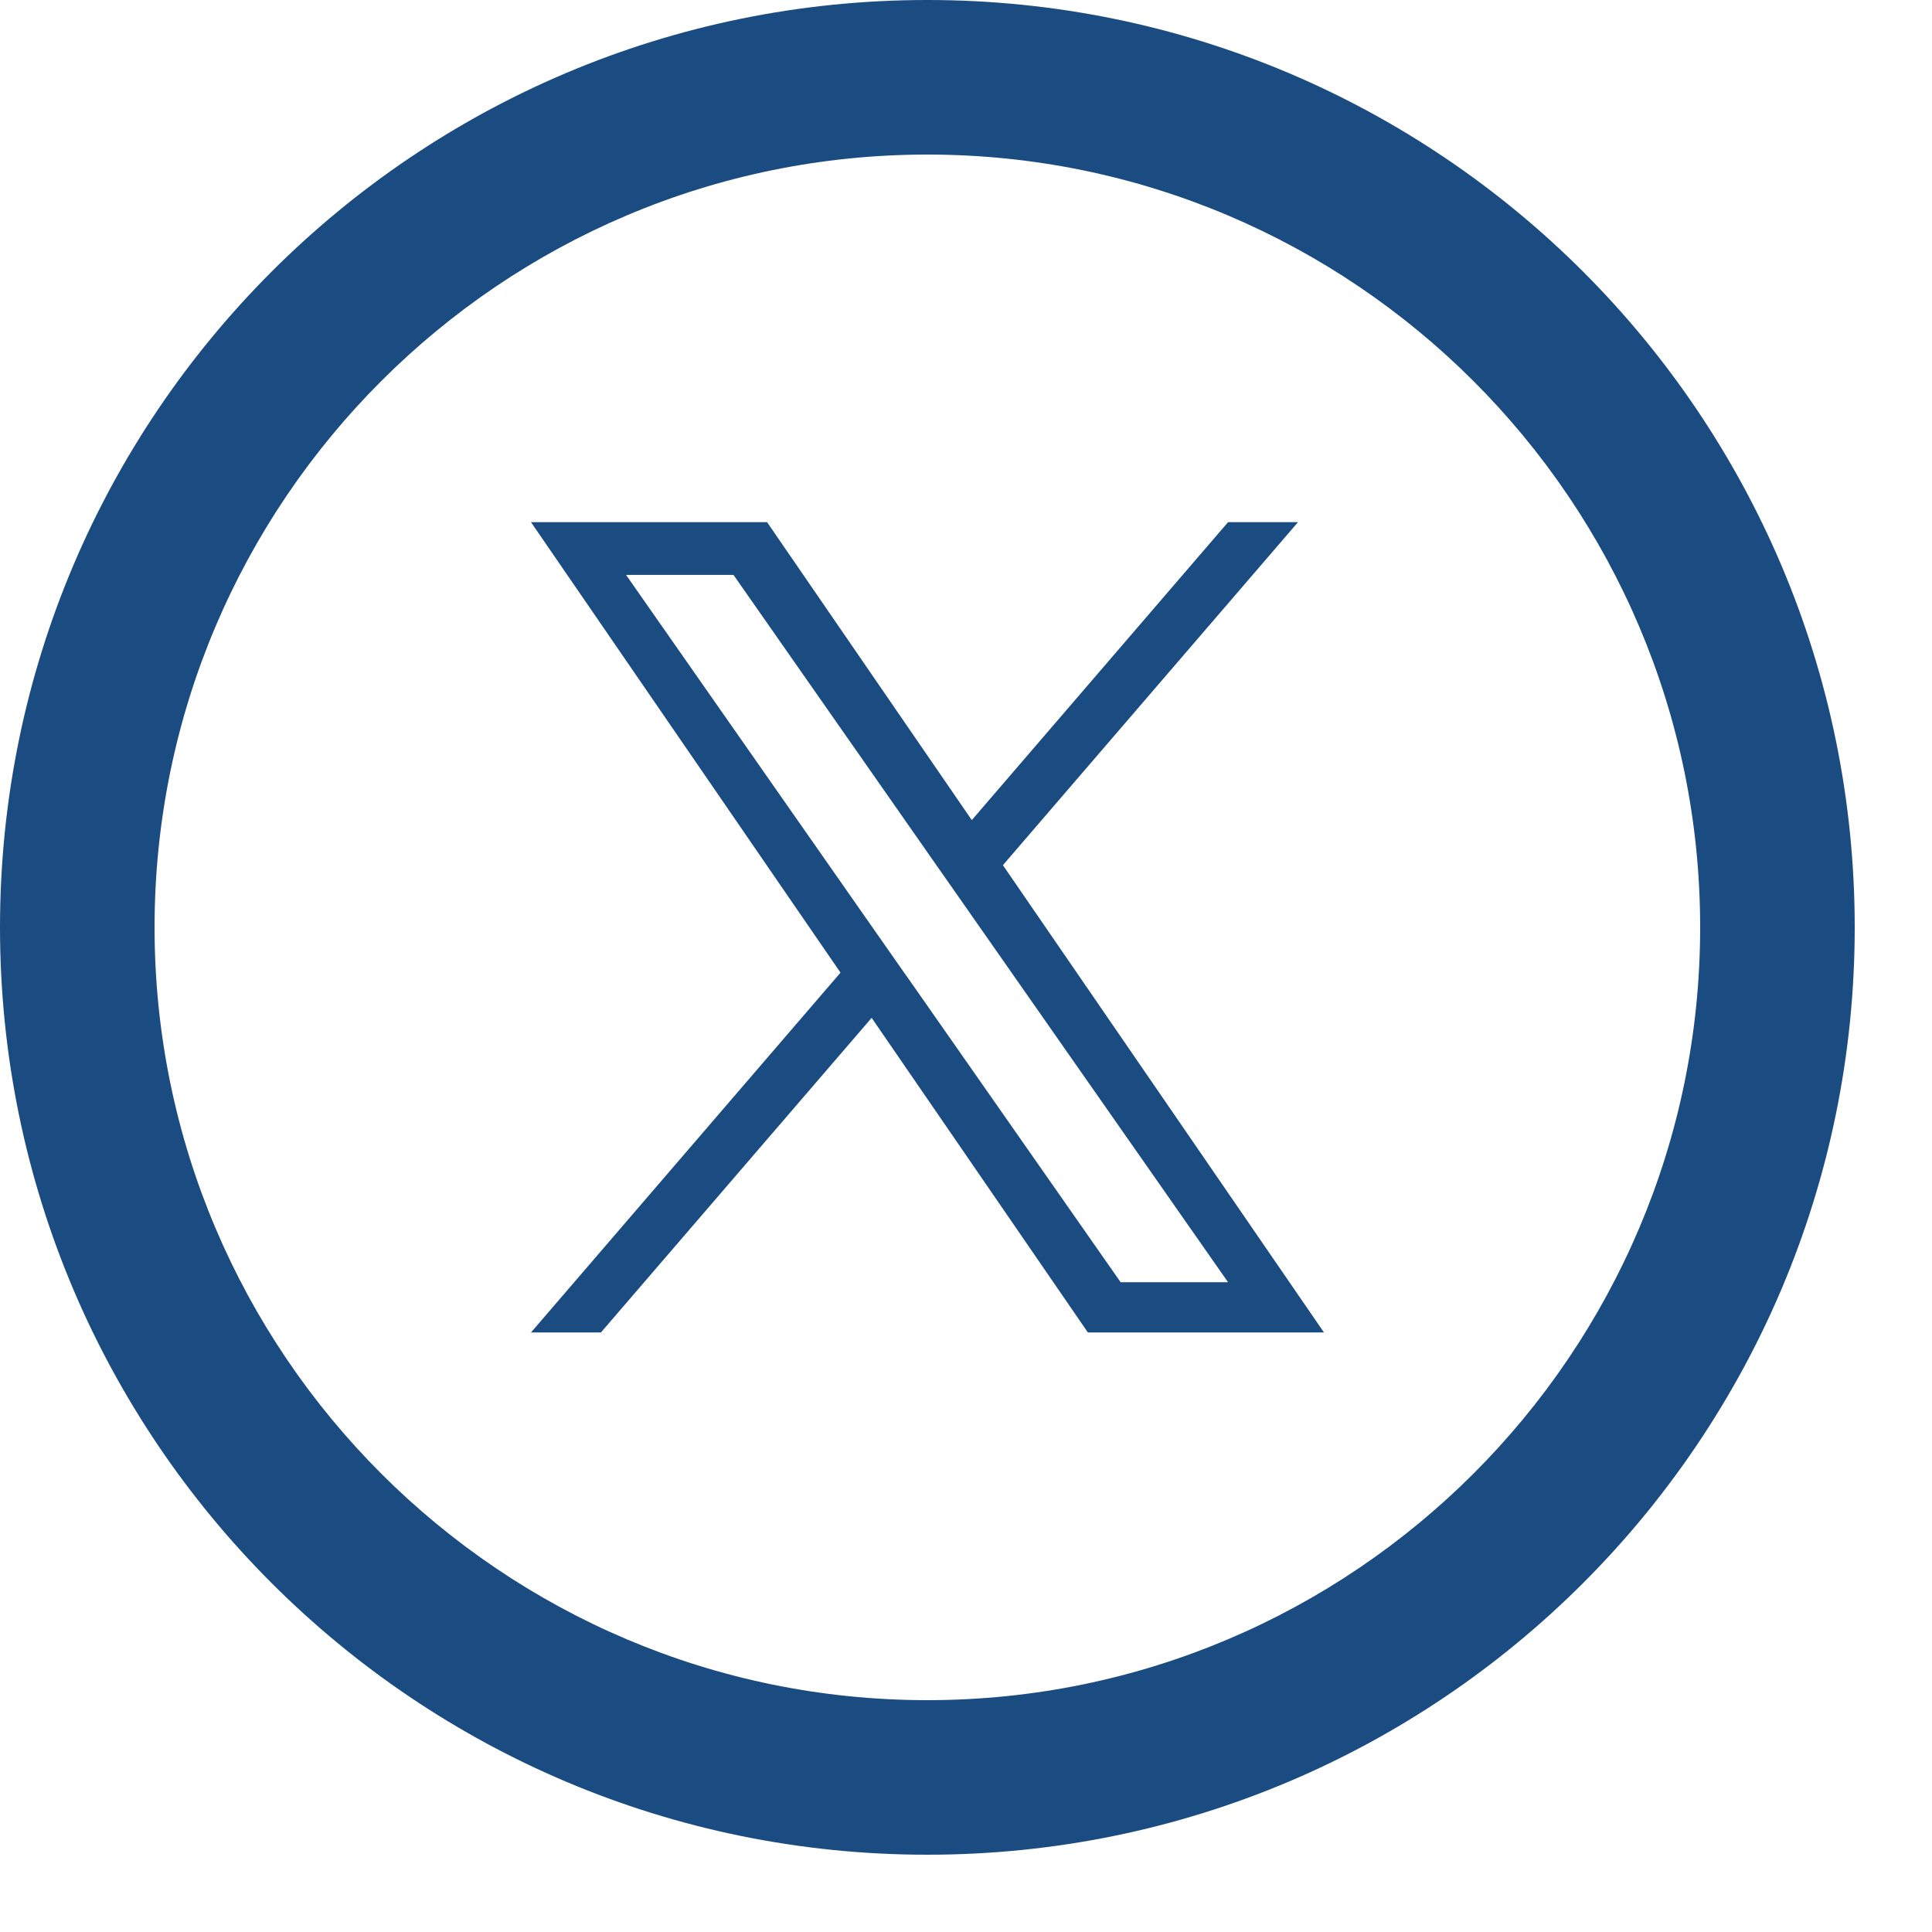 <?xml version="1.0" encoding="UTF-8"?>
<svg id="x" xmlns="http://www.w3.org/2000/svg" version="1.1" viewBox="0 0 25 25">
  <!-- Generator: Adobe Illustrator 29.4.0, SVG Export Plug-In . SVG Version: 2.1.0 Build 152)  -->
  <defs>
    <style>
      .st0 {
        fill: #1a4c81;
      }
    </style>
  </defs>
  <path class="st0" d="M12,2c5.514,0,10,4.486,10,10s-4.486,10-10,10S2,17.514,2,12,6.485,2,12,2M12,0C5.373,0,0,5.373,0,12s5.373,12,12,12,12-5.373,12-12S18.627,0,12,0M12.976,11.197l3.82-4.44h-.905l-3.316,3.855-2.649-3.855h-3.055l4.005,5.829-4.005,4.656h.905l3.503-4.071,2.798,4.071h3.055l-4.154-6.046h0ZM11.736,12.638l-.406-.58-3.229-4.619h1.39l2.606,3.728.406.58,3.388,4.845h-1.39l-2.764-3.954h0Z"/>
</svg>